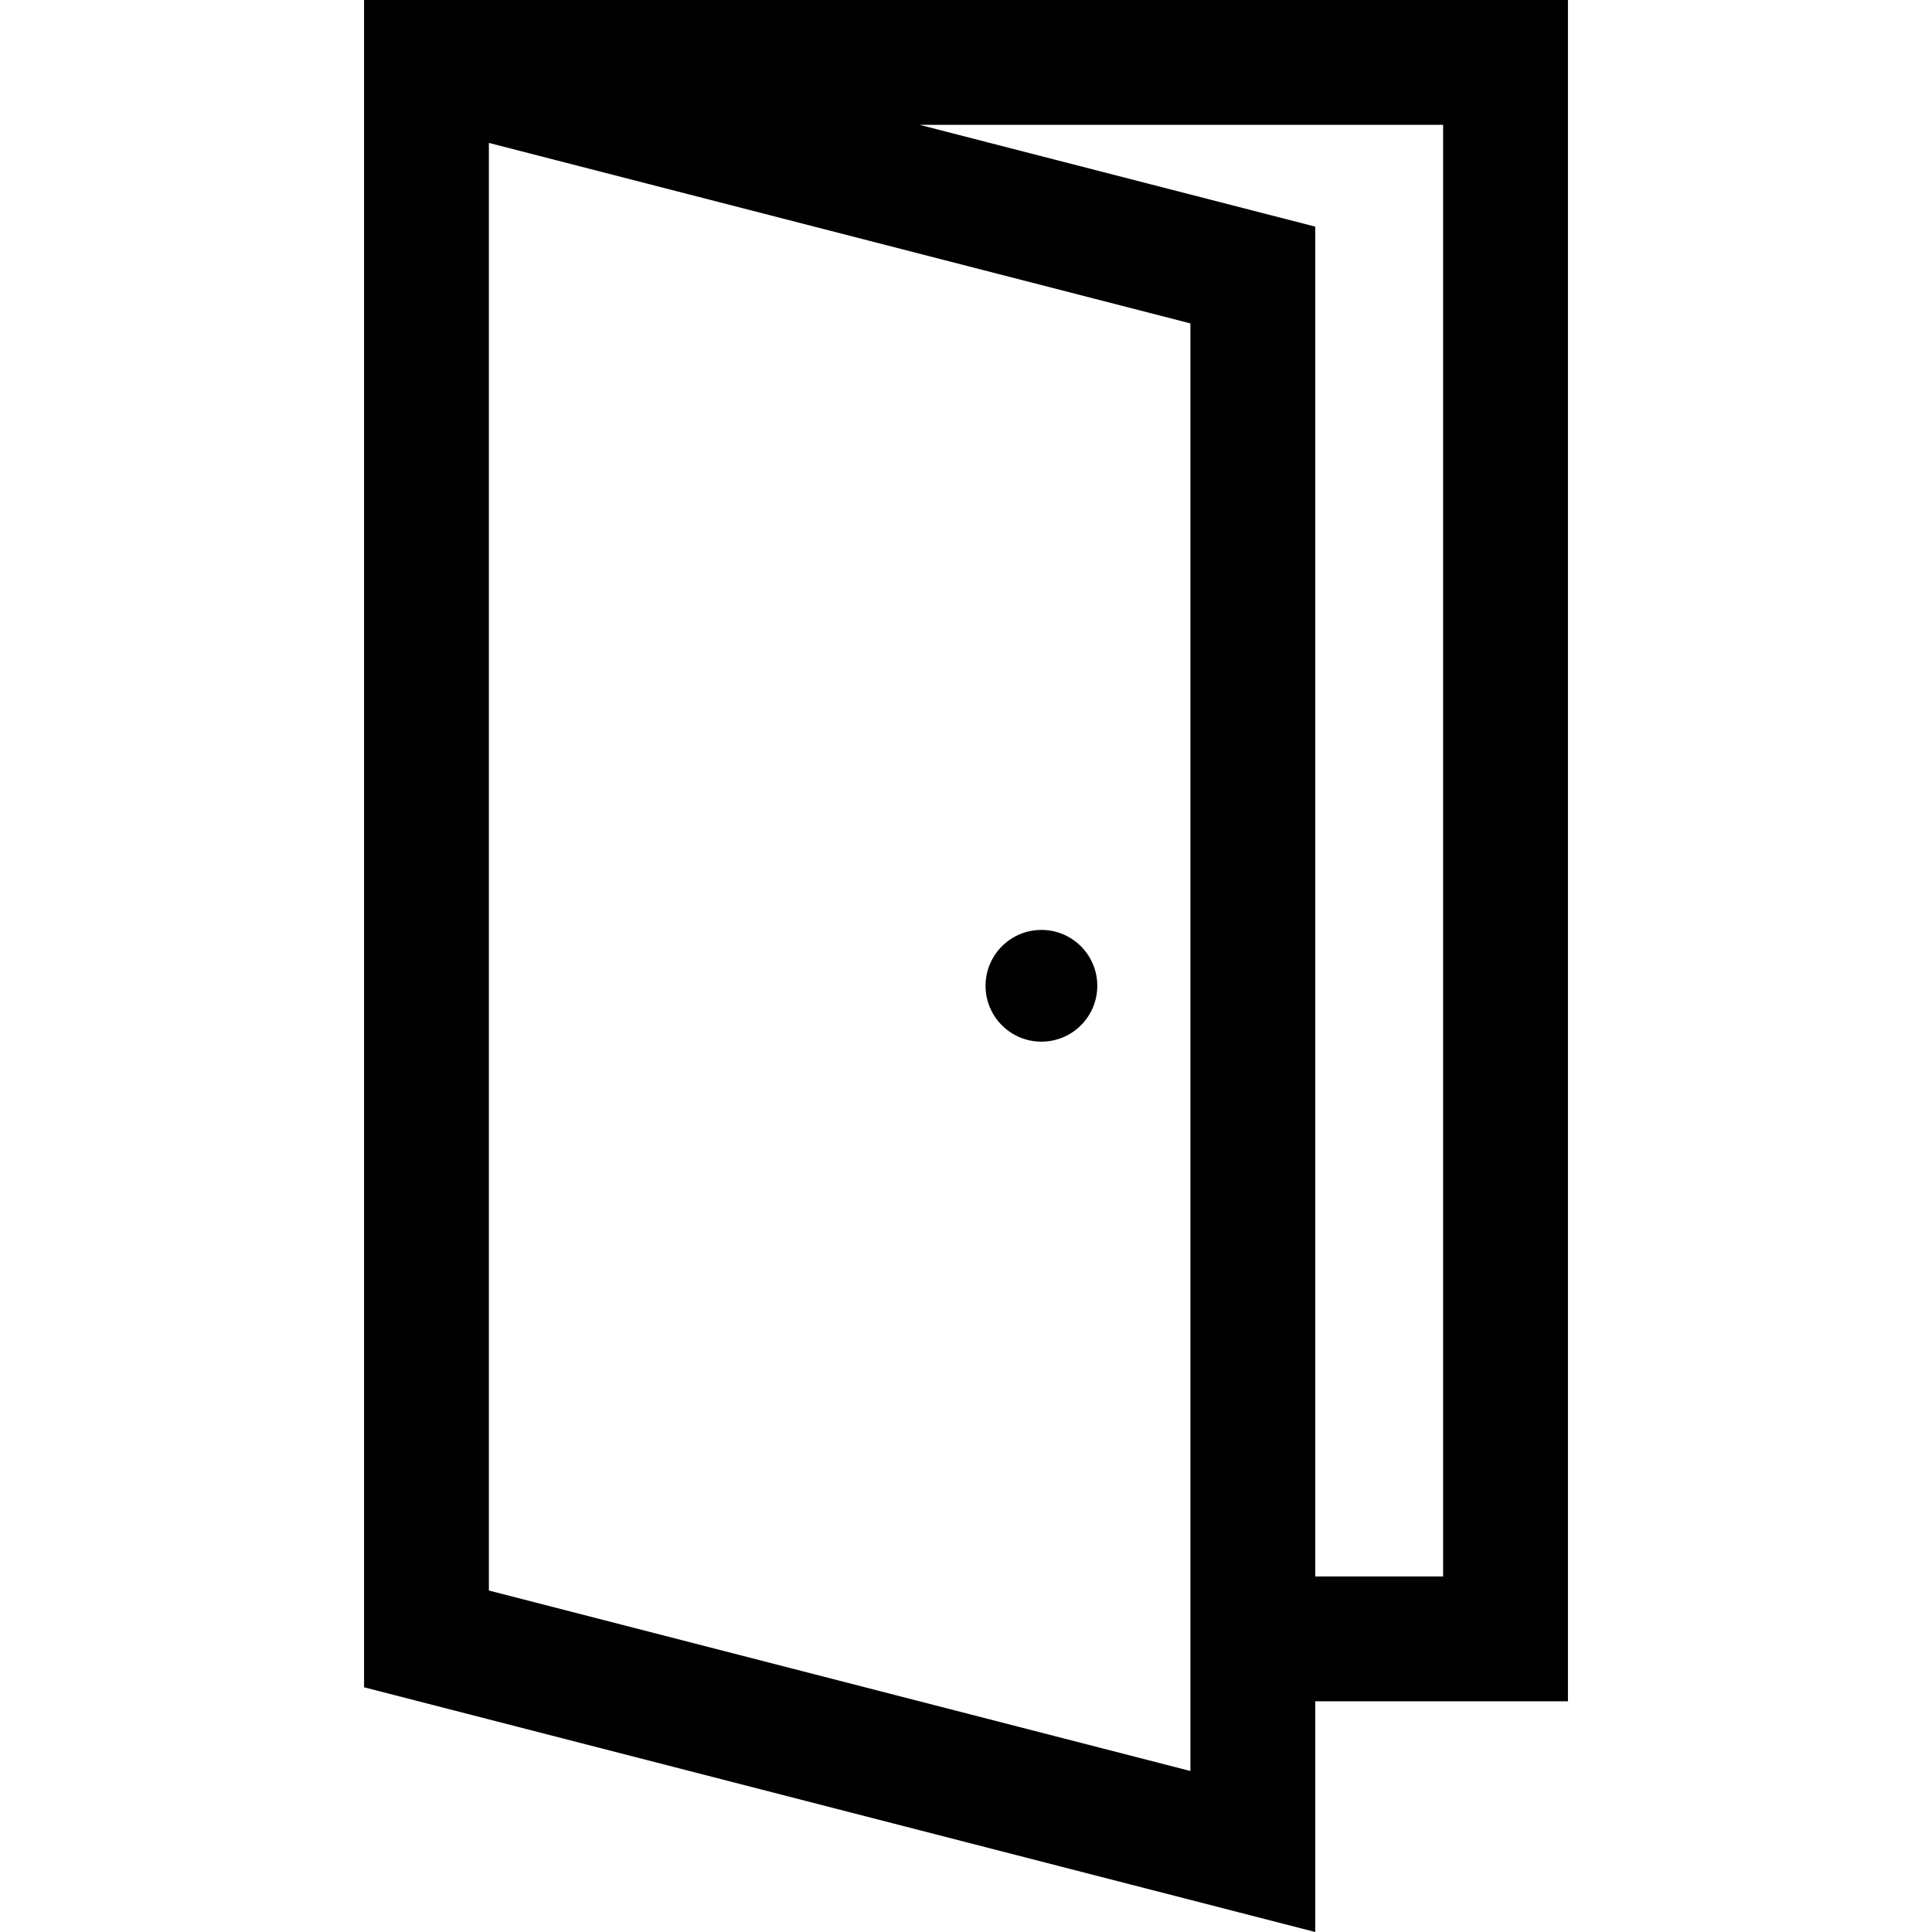 <?xml version="1.0" encoding="iso-8859-1"?>
<!-- Uploaded to: SVG Repo, www.svgrepo.com, Generator: SVG Repo Mixer Tools -->
<svg fill="#000000" height="800px" width="800px" version="1.1" id="Layer_1" xmlns="http://www.w3.org/2000/svg" xmlns:xlink="http://www.w3.org/1999/xlink" 
	 viewBox="0 0 511.999 511.999" xml:space="preserve">
<g>
	<g>
		<g>
			<path d="M96.478,0v447.146l252.069,64.853v-61.136h66.973V0H96.478z M315.469,469.334l-185.912-47.832V37.873l185.912,47.832
				V469.334z M382.443,417.784h-33.895V60.06L243.68,33.079h138.763V417.784z"/>
			<circle cx="275.986" cy="261.244" r="14.806"/>
		</g>
	</g>
</g>
</svg>
